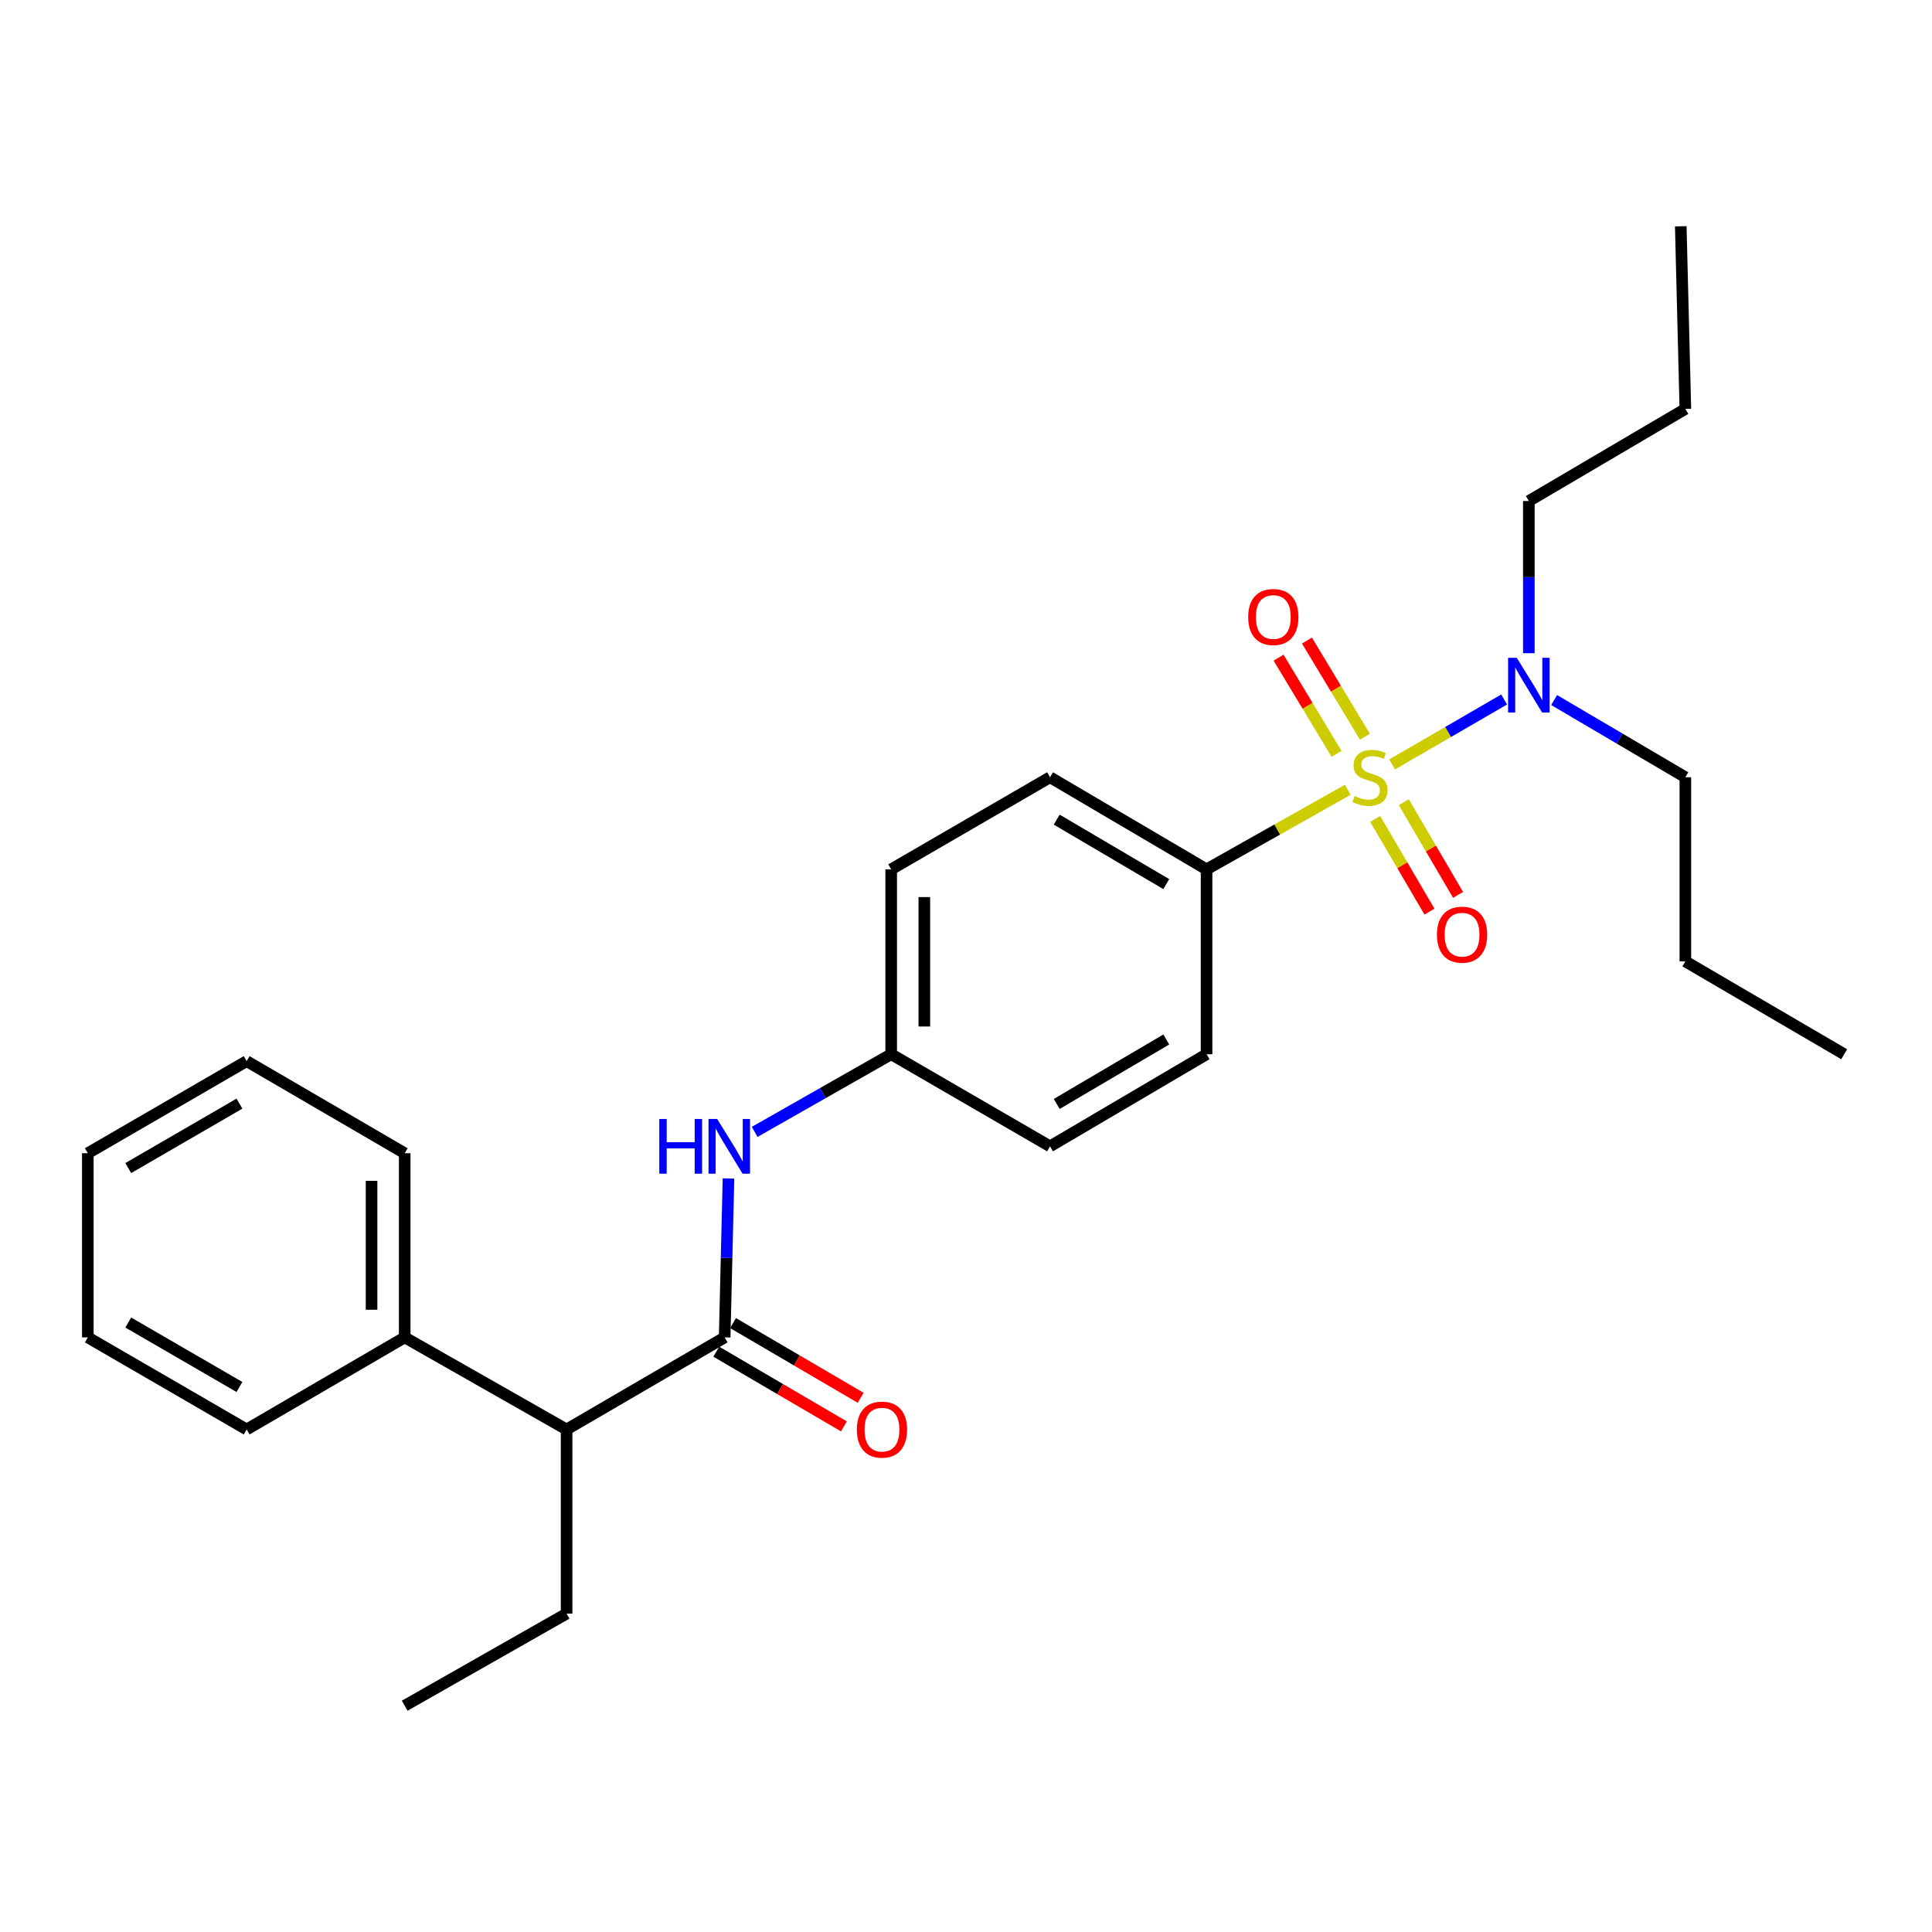 <?xml version='1.0' encoding='iso-8859-1'?>
<svg version='1.1' baseProfile='full'
              xmlns='http://www.w3.org/2000/svg'
                      xmlns:rdkit='http://www.rdkit.org/xml'
                      xmlns:xlink='http://www.w3.org/1999/xlink'
                  xml:space='preserve'
width='1000px' height='1000px' viewBox='0 0 1000 1000'>
<!-- END OF HEADER -->
<rect style='opacity:1.0;fill:#FFFFFF;stroke:none' width='1000' height='1000' x='0' y='0'> </rect>
<path class='bond-1' d='M 697.6,408.788 L 661.058,429.381' style='fill:none;fill-rule:evenodd;stroke:#CCCC00;stroke-width:6px;stroke-linecap:butt;stroke-linejoin:miter;stroke-opacity:1' />
<path class='bond-1' d='M 661.058,429.381 L 624.515,449.975' style='fill:none;fill-rule:evenodd;stroke:#000000;stroke-width:6px;stroke-linecap:butt;stroke-linejoin:miter;stroke-opacity:1' />
<path class='bond-3' d='M 720.564,395.662 L 749.553,378.858' style='fill:none;fill-rule:evenodd;stroke:#CCCC00;stroke-width:6px;stroke-linecap:butt;stroke-linejoin:miter;stroke-opacity:1' />
<path class='bond-3' d='M 749.553,378.858 L 778.542,362.053' style='fill:none;fill-rule:evenodd;stroke:#0000FF;stroke-width:6px;stroke-linecap:butt;stroke-linejoin:miter;stroke-opacity:1' />
<path class='bond-4' d='M 711.797,423.875 L 725.842,447.866' style='fill:none;fill-rule:evenodd;stroke:#CCCC00;stroke-width:6px;stroke-linecap:butt;stroke-linejoin:miter;stroke-opacity:1' />
<path class='bond-4' d='M 725.842,447.866 L 739.886,471.858' style='fill:none;fill-rule:evenodd;stroke:#FF0000;stroke-width:6px;stroke-linecap:butt;stroke-linejoin:miter;stroke-opacity:1' />
<path class='bond-4' d='M 726.601,415.208 L 740.646,439.199' style='fill:none;fill-rule:evenodd;stroke:#CCCC00;stroke-width:6px;stroke-linecap:butt;stroke-linejoin:miter;stroke-opacity:1' />
<path class='bond-4' d='M 740.646,439.199 L 754.691,463.191' style='fill:none;fill-rule:evenodd;stroke:#FF0000;stroke-width:6px;stroke-linecap:butt;stroke-linejoin:miter;stroke-opacity:1' />
<path class='bond-5' d='M 706.481,381.332 L 691.479,356.444' style='fill:none;fill-rule:evenodd;stroke:#CCCC00;stroke-width:6px;stroke-linecap:butt;stroke-linejoin:miter;stroke-opacity:1' />
<path class='bond-5' d='M 691.479,356.444 L 676.476,331.556' style='fill:none;fill-rule:evenodd;stroke:#FF0000;stroke-width:6px;stroke-linecap:butt;stroke-linejoin:miter;stroke-opacity:1' />
<path class='bond-5' d='M 691.789,390.188 L 676.787,365.3' style='fill:none;fill-rule:evenodd;stroke:#CCCC00;stroke-width:6px;stroke-linecap:butt;stroke-linejoin:miter;stroke-opacity:1' />
<path class='bond-5' d='M 676.787,365.3 L 661.784,340.412' style='fill:none;fill-rule:evenodd;stroke:#FF0000;stroke-width:6px;stroke-linecap:butt;stroke-linejoin:miter;stroke-opacity:1' />
<path class='bond-0' d='M 375.084,692.229 L 376.075,651.102' style='fill:none;fill-rule:evenodd;stroke:#000000;stroke-width:6px;stroke-linecap:butt;stroke-linejoin:miter;stroke-opacity:1' />
<path class='bond-0' d='M 376.075,651.102 L 377.066,609.974' style='fill:none;fill-rule:evenodd;stroke:#0000FF;stroke-width:6px;stroke-linecap:butt;stroke-linejoin:miter;stroke-opacity:1' />
<path class='bond-6' d='M 375.084,692.229 L 293.275,739.891' style='fill:none;fill-rule:evenodd;stroke:#000000;stroke-width:6px;stroke-linecap:butt;stroke-linejoin:miter;stroke-opacity:1' />
<path class='bond-7' d='M 370.751,699.632 L 403.781,718.967' style='fill:none;fill-rule:evenodd;stroke:#000000;stroke-width:6px;stroke-linecap:butt;stroke-linejoin:miter;stroke-opacity:1' />
<path class='bond-7' d='M 403.781,718.967 L 436.811,738.303' style='fill:none;fill-rule:evenodd;stroke:#FF0000;stroke-width:6px;stroke-linecap:butt;stroke-linejoin:miter;stroke-opacity:1' />
<path class='bond-7' d='M 379.418,684.827 L 412.448,704.162' style='fill:none;fill-rule:evenodd;stroke:#000000;stroke-width:6px;stroke-linecap:butt;stroke-linejoin:miter;stroke-opacity:1' />
<path class='bond-7' d='M 412.448,704.162 L 445.478,723.498' style='fill:none;fill-rule:evenodd;stroke:#FF0000;stroke-width:6px;stroke-linecap:butt;stroke-linejoin:miter;stroke-opacity:1' />
<path class='bond-9' d='M 624.515,449.975 L 543.497,402.303' style='fill:none;fill-rule:evenodd;stroke:#000000;stroke-width:6px;stroke-linecap:butt;stroke-linejoin:miter;stroke-opacity:1' />
<path class='bond-9' d='M 603.663,457.609 L 546.95,424.239' style='fill:none;fill-rule:evenodd;stroke:#000000;stroke-width:6px;stroke-linecap:butt;stroke-linejoin:miter;stroke-opacity:1' />
<path class='bond-10' d='M 624.515,449.975 L 624.515,545.67' style='fill:none;fill-rule:evenodd;stroke:#000000;stroke-width:6px;stroke-linecap:butt;stroke-linejoin:miter;stroke-opacity:1' />
<path class='bond-2' d='M 390.617,585.861 L 425.948,565.766' style='fill:none;fill-rule:evenodd;stroke:#0000FF;stroke-width:6px;stroke-linecap:butt;stroke-linejoin:miter;stroke-opacity:1' />
<path class='bond-2' d='M 425.948,565.766 L 461.278,545.67' style='fill:none;fill-rule:evenodd;stroke:#000000;stroke-width:6px;stroke-linecap:butt;stroke-linejoin:miter;stroke-opacity:1' />
<path class='bond-14' d='M 791.327,338.099 L 791.327,298.713' style='fill:none;fill-rule:evenodd;stroke:#0000FF;stroke-width:6px;stroke-linecap:butt;stroke-linejoin:miter;stroke-opacity:1' />
<path class='bond-14' d='M 791.327,298.713 L 791.327,259.327' style='fill:none;fill-rule:evenodd;stroke:#000000;stroke-width:6px;stroke-linecap:butt;stroke-linejoin:miter;stroke-opacity:1' />
<path class='bond-15' d='M 804.417,362.343 L 838.376,382.323' style='fill:none;fill-rule:evenodd;stroke:#0000FF;stroke-width:6px;stroke-linecap:butt;stroke-linejoin:miter;stroke-opacity:1' />
<path class='bond-15' d='M 838.376,382.323 L 872.336,402.303' style='fill:none;fill-rule:evenodd;stroke:#000000;stroke-width:6px;stroke-linecap:butt;stroke-linejoin:miter;stroke-opacity:1' />
<path class='bond-8' d='M 293.275,739.891 L 209.474,692.229' style='fill:none;fill-rule:evenodd;stroke:#000000;stroke-width:6px;stroke-linecap:butt;stroke-linejoin:miter;stroke-opacity:1' />
<path class='bond-16' d='M 293.275,739.891 L 293.275,835.205' style='fill:none;fill-rule:evenodd;stroke:#000000;stroke-width:6px;stroke-linecap:butt;stroke-linejoin:miter;stroke-opacity:1' />
<path class='bond-17' d='M 209.474,692.229 L 209.474,596.906' style='fill:none;fill-rule:evenodd;stroke:#000000;stroke-width:6px;stroke-linecap:butt;stroke-linejoin:miter;stroke-opacity:1' />
<path class='bond-17' d='M 192.319,677.931 L 192.319,611.204' style='fill:none;fill-rule:evenodd;stroke:#000000;stroke-width:6px;stroke-linecap:butt;stroke-linejoin:miter;stroke-opacity:1' />
<path class='bond-18' d='M 209.474,692.229 L 127.664,739.891' style='fill:none;fill-rule:evenodd;stroke:#000000;stroke-width:6px;stroke-linecap:butt;stroke-linejoin:miter;stroke-opacity:1' />
<path class='bond-13' d='M 543.497,402.303 L 461.278,449.975' style='fill:none;fill-rule:evenodd;stroke:#000000;stroke-width:6px;stroke-linecap:butt;stroke-linejoin:miter;stroke-opacity:1' />
<path class='bond-12' d='M 624.515,545.67 L 543.497,593.341' style='fill:none;fill-rule:evenodd;stroke:#000000;stroke-width:6px;stroke-linecap:butt;stroke-linejoin:miter;stroke-opacity:1' />
<path class='bond-12' d='M 603.663,538.035 L 546.95,571.405' style='fill:none;fill-rule:evenodd;stroke:#000000;stroke-width:6px;stroke-linecap:butt;stroke-linejoin:miter;stroke-opacity:1' />
<path class='bond-11' d='M 461.278,545.67 L 543.497,593.341' style='fill:none;fill-rule:evenodd;stroke:#000000;stroke-width:6px;stroke-linecap:butt;stroke-linejoin:miter;stroke-opacity:1' />
<path class='bond-27' d='M 461.278,545.67 L 461.278,449.975' style='fill:none;fill-rule:evenodd;stroke:#000000;stroke-width:6px;stroke-linecap:butt;stroke-linejoin:miter;stroke-opacity:1' />
<path class='bond-27' d='M 478.433,531.316 L 478.433,464.329' style='fill:none;fill-rule:evenodd;stroke:#000000;stroke-width:6px;stroke-linecap:butt;stroke-linejoin:miter;stroke-opacity:1' />
<path class='bond-19' d='M 791.327,259.327 L 872.336,211.656' style='fill:none;fill-rule:evenodd;stroke:#000000;stroke-width:6px;stroke-linecap:butt;stroke-linejoin:miter;stroke-opacity:1' />
<path class='bond-20' d='M 872.336,402.303 L 872.336,497.617' style='fill:none;fill-rule:evenodd;stroke:#000000;stroke-width:6px;stroke-linecap:butt;stroke-linejoin:miter;stroke-opacity:1' />
<path class='bond-21' d='M 293.275,835.205 L 209.474,882.876' style='fill:none;fill-rule:evenodd;stroke:#000000;stroke-width:6px;stroke-linecap:butt;stroke-linejoin:miter;stroke-opacity:1' />
<path class='bond-24' d='M 209.474,596.906 L 127.664,549.244' style='fill:none;fill-rule:evenodd;stroke:#000000;stroke-width:6px;stroke-linecap:butt;stroke-linejoin:miter;stroke-opacity:1' />
<path class='bond-25' d='M 127.664,739.891 L 45.455,692.229' style='fill:none;fill-rule:evenodd;stroke:#000000;stroke-width:6px;stroke-linecap:butt;stroke-linejoin:miter;stroke-opacity:1' />
<path class='bond-25' d='M 123.937,717.901 L 66.39,684.538' style='fill:none;fill-rule:evenodd;stroke:#000000;stroke-width:6px;stroke-linecap:butt;stroke-linejoin:miter;stroke-opacity:1' />
<path class='bond-22' d='M 872.336,211.656 L 869.963,117.124' style='fill:none;fill-rule:evenodd;stroke:#000000;stroke-width:6px;stroke-linecap:butt;stroke-linejoin:miter;stroke-opacity:1' />
<path class='bond-23' d='M 872.336,497.617 L 954.545,545.67' style='fill:none;fill-rule:evenodd;stroke:#000000;stroke-width:6px;stroke-linecap:butt;stroke-linejoin:miter;stroke-opacity:1' />
<path class='bond-28' d='M 127.664,549.244 L 45.455,596.906' style='fill:none;fill-rule:evenodd;stroke:#000000;stroke-width:6px;stroke-linecap:butt;stroke-linejoin:miter;stroke-opacity:1' />
<path class='bond-28' d='M 123.937,571.234 L 66.39,604.597' style='fill:none;fill-rule:evenodd;stroke:#000000;stroke-width:6px;stroke-linecap:butt;stroke-linejoin:miter;stroke-opacity:1' />
<path class='bond-26' d='M 45.455,692.229 L 45.455,596.906' style='fill:none;fill-rule:evenodd;stroke:#000000;stroke-width:6px;stroke-linecap:butt;stroke-linejoin:miter;stroke-opacity:1' />
<path  class='atom-0' d='M 701.108 412.023
Q 701.428 412.143, 702.748 412.703
Q 704.068 413.263, 705.508 413.623
Q 706.988 413.943, 708.428 413.943
Q 711.108 413.943, 712.668 412.663
Q 714.228 411.343, 714.228 409.063
Q 714.228 407.503, 713.428 406.543
Q 712.668 405.583, 711.468 405.063
Q 710.268 404.543, 708.268 403.943
Q 705.748 403.183, 704.228 402.463
Q 702.748 401.743, 701.668 400.223
Q 700.628 398.703, 700.628 396.143
Q 700.628 392.583, 703.028 390.383
Q 705.468 388.183, 710.268 388.183
Q 713.548 388.183, 717.268 389.743
L 716.348 392.823
Q 712.948 391.423, 710.388 391.423
Q 707.628 391.423, 706.108 392.583
Q 704.588 393.703, 704.628 395.663
Q 704.628 397.183, 705.388 398.103
Q 706.188 399.023, 707.308 399.543
Q 708.468 400.063, 710.388 400.663
Q 712.948 401.463, 714.468 402.263
Q 715.988 403.063, 717.068 404.703
Q 718.188 406.303, 718.188 409.063
Q 718.188 412.983, 715.548 415.103
Q 712.948 417.183, 708.588 417.183
Q 706.068 417.183, 704.148 416.623
Q 702.268 416.103, 700.028 415.183
L 701.108 412.023
' fill='#CCCC00'/>
<path  class='atom-3' d='M 341.247 579.181
L 345.087 579.181
L 345.087 591.221
L 359.567 591.221
L 359.567 579.181
L 363.407 579.181
L 363.407 607.501
L 359.567 607.501
L 359.567 594.421
L 345.087 594.421
L 345.087 607.501
L 341.247 607.501
L 341.247 579.181
' fill='#0000FF'/>
<path  class='atom-3' d='M 371.207 579.181
L 380.487 594.181
Q 381.407 595.661, 382.887 598.341
Q 384.367 601.021, 384.447 601.181
L 384.447 579.181
L 388.207 579.181
L 388.207 607.501
L 384.327 607.501
L 374.367 591.101
Q 373.207 589.181, 371.967 586.981
Q 370.767 584.781, 370.407 584.101
L 370.407 607.501
L 366.727 607.501
L 366.727 579.181
L 371.207 579.181
' fill='#0000FF'/>
<path  class='atom-4' d='M 785.067 340.482
L 794.347 355.482
Q 795.267 356.962, 796.747 359.642
Q 798.227 362.322, 798.307 362.482
L 798.307 340.482
L 802.067 340.482
L 802.067 368.802
L 798.187 368.802
L 788.227 352.402
Q 787.067 350.482, 785.827 348.282
Q 784.627 346.082, 784.267 345.402
L 784.267 368.802
L 780.587 368.802
L 780.587 340.482
L 785.067 340.482
' fill='#0000FF'/>
<path  class='atom-5' d='M 743.76 483.783
Q 743.76 476.983, 747.12 473.183
Q 750.48 469.383, 756.76 469.383
Q 763.04 469.383, 766.4 473.183
Q 769.76 476.983, 769.76 483.783
Q 769.76 490.663, 766.36 494.583
Q 762.96 498.463, 756.76 498.463
Q 750.52 498.463, 747.12 494.583
Q 743.76 490.703, 743.76 483.783
M 756.76 495.263
Q 761.08 495.263, 763.4 492.383
Q 765.76 489.463, 765.76 483.783
Q 765.76 478.223, 763.4 475.423
Q 761.08 472.583, 756.76 472.583
Q 752.44 472.583, 750.08 475.383
Q 747.76 478.183, 747.76 483.783
Q 747.76 489.503, 750.08 492.383
Q 752.44 495.263, 756.76 495.263
' fill='#FF0000'/>
<path  class='atom-6' d='M 646.063 319.364
Q 646.063 312.564, 649.423 308.764
Q 652.783 304.964, 659.063 304.964
Q 665.343 304.964, 668.703 308.764
Q 672.063 312.564, 672.063 319.364
Q 672.063 326.244, 668.663 330.164
Q 665.263 334.044, 659.063 334.044
Q 652.823 334.044, 649.423 330.164
Q 646.063 326.284, 646.063 319.364
M 659.063 330.844
Q 663.383 330.844, 665.703 327.964
Q 668.063 325.044, 668.063 319.364
Q 668.063 313.804, 665.703 311.004
Q 663.383 308.164, 659.063 308.164
Q 654.743 308.164, 652.383 310.964
Q 650.063 313.764, 650.063 319.364
Q 650.063 325.084, 652.383 327.964
Q 654.743 330.844, 659.063 330.844
' fill='#FF0000'/>
<path  class='atom-8' d='M 443.503 739.971
Q 443.503 733.171, 446.863 729.371
Q 450.223 725.571, 456.503 725.571
Q 462.783 725.571, 466.143 729.371
Q 469.503 733.171, 469.503 739.971
Q 469.503 746.851, 466.103 750.771
Q 462.703 754.651, 456.503 754.651
Q 450.263 754.651, 446.863 750.771
Q 443.503 746.891, 443.503 739.971
M 456.503 751.451
Q 460.823 751.451, 463.143 748.571
Q 465.503 745.651, 465.503 739.971
Q 465.503 734.411, 463.143 731.611
Q 460.823 728.771, 456.503 728.771
Q 452.183 728.771, 449.823 731.571
Q 447.503 734.371, 447.503 739.971
Q 447.503 745.691, 449.823 748.571
Q 452.183 751.451, 456.503 751.451
' fill='#FF0000'/>
</svg>
